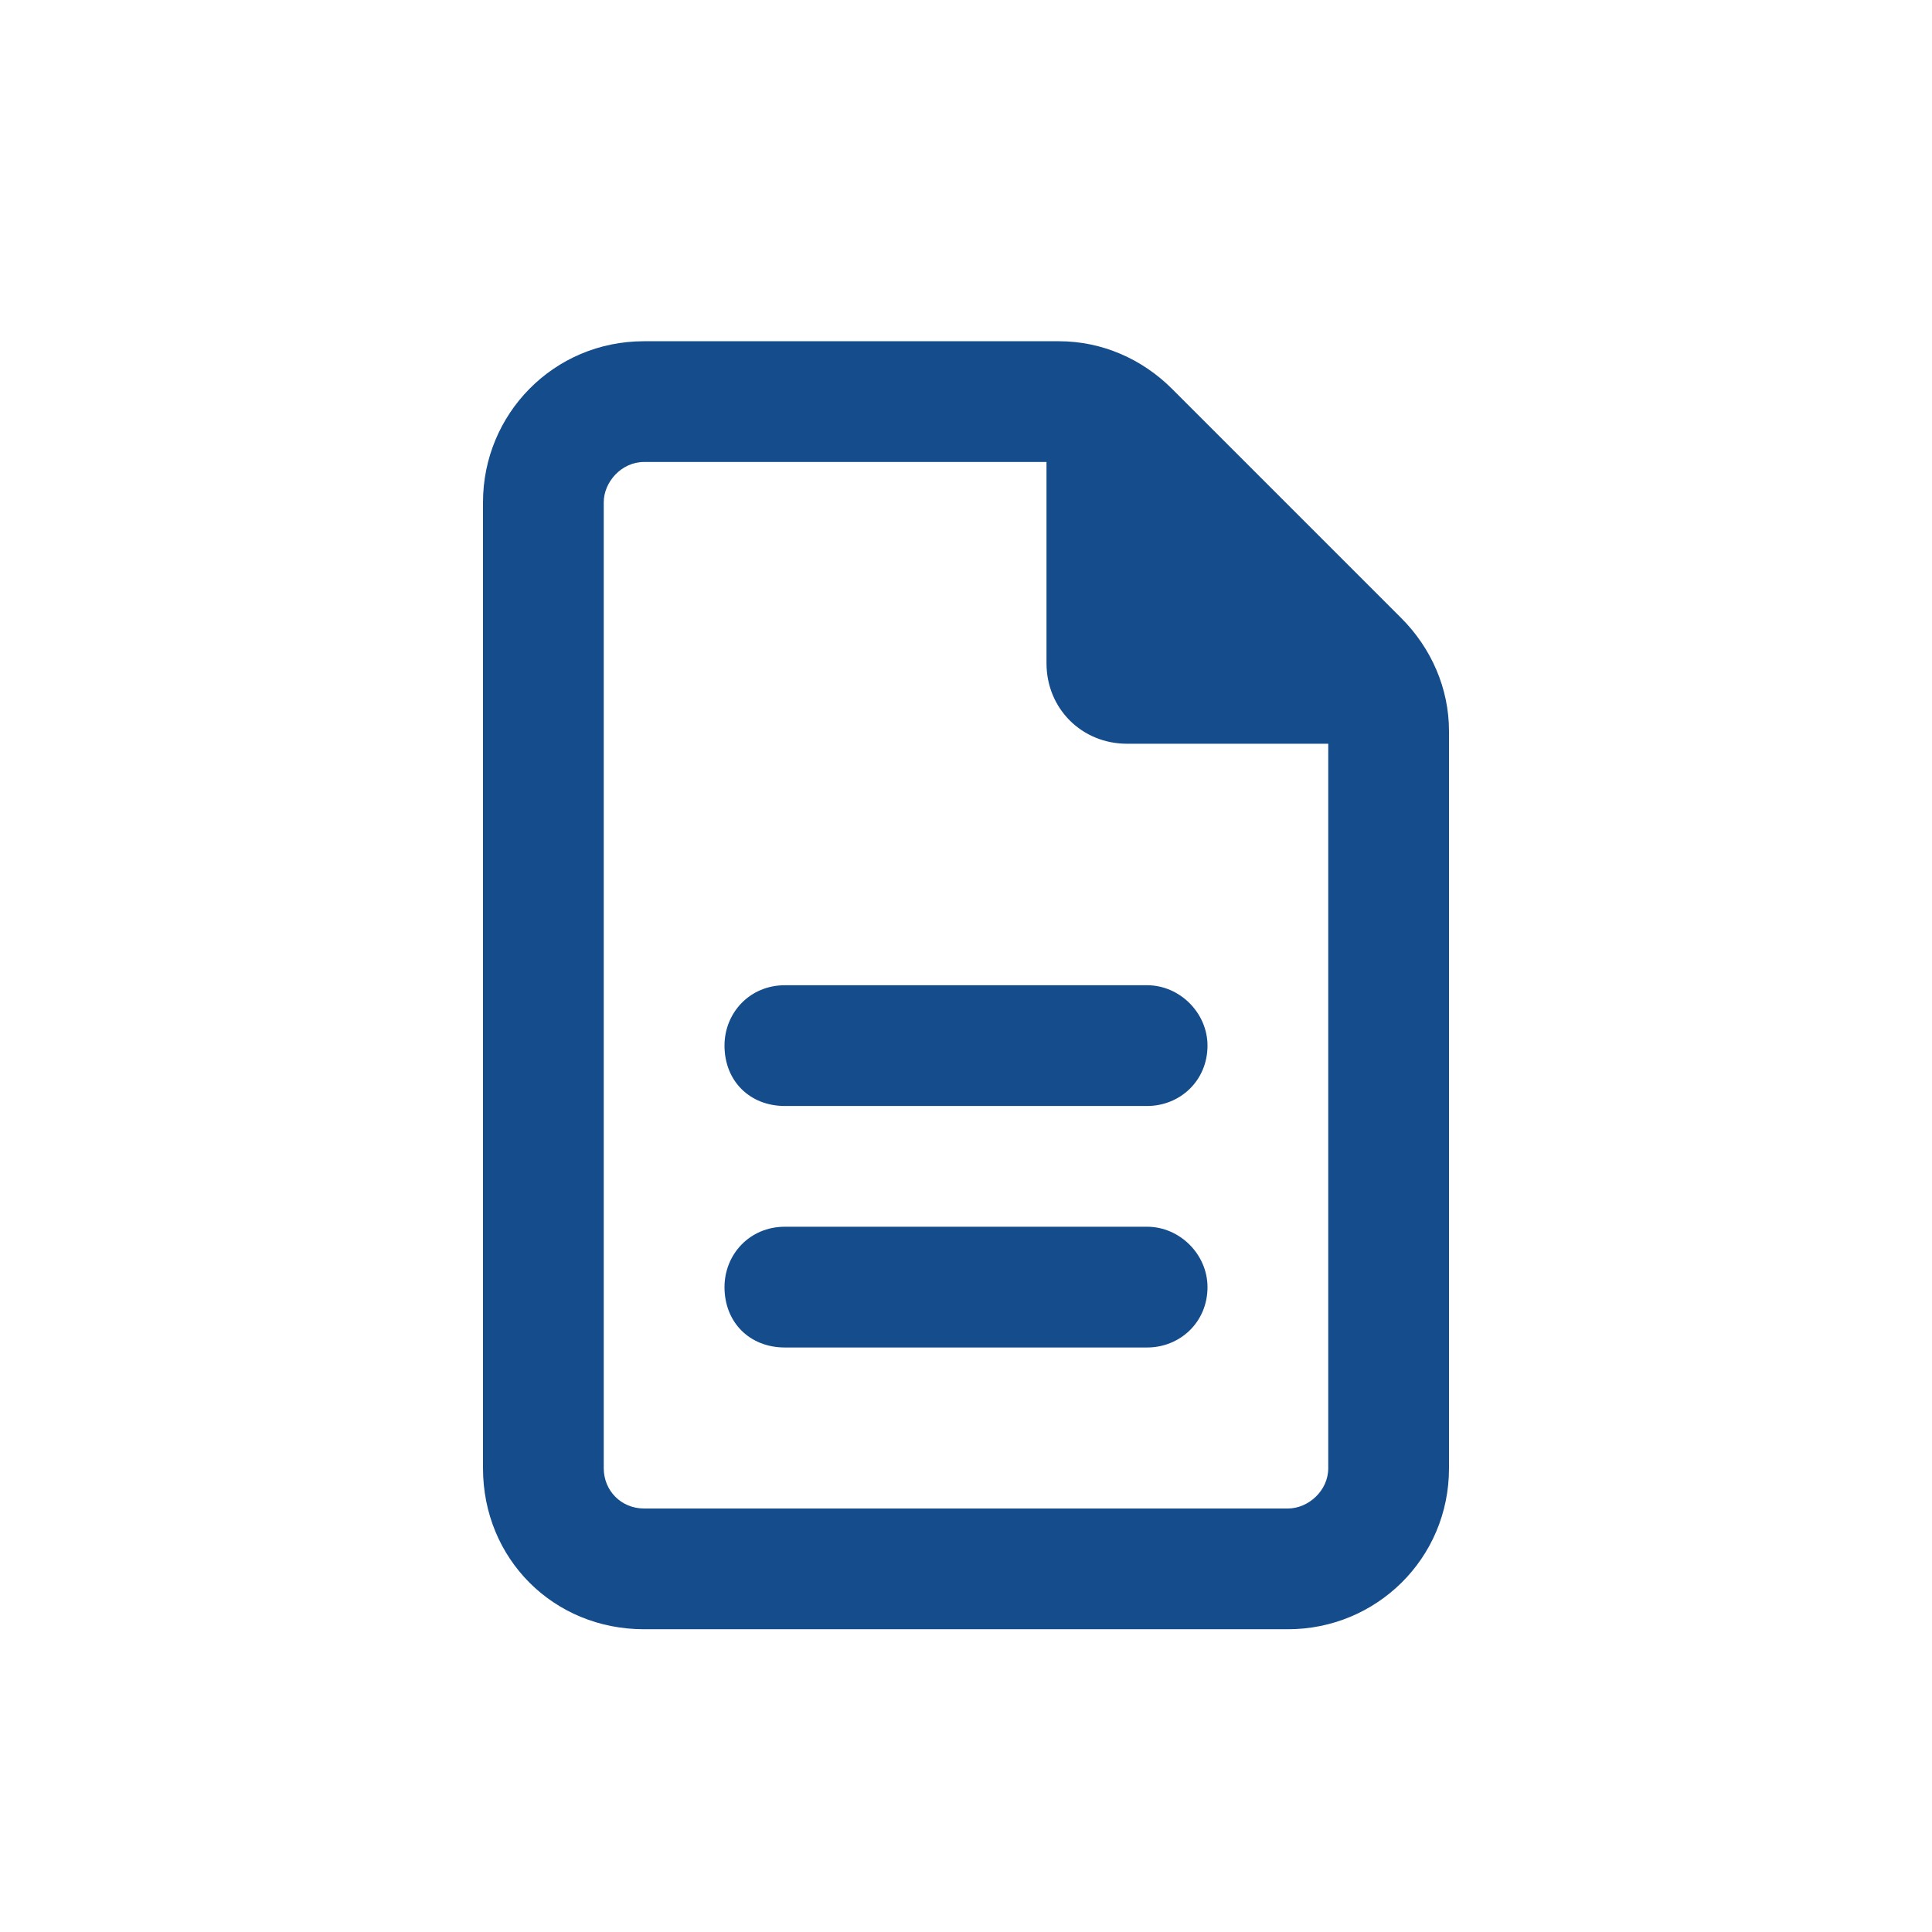 <svg width="24" height="24" viewBox="0 0 24 24" fill="none" xmlns="http://www.w3.org/2000/svg">
<path d="M8 18.739H16C16.25 18.739 16.5 18.52 16.5 18.239V9.239H14C13.438 9.239 13 8.802 13 8.239V5.739H8C7.719 5.739 7.5 5.989 7.5 6.239V18.239C7.5 18.52 7.719 18.739 8 18.739ZM8 4.239H13.156C13.688 4.239 14.188 4.458 14.562 4.833L17.406 7.677C17.781 8.052 18 8.552 18 9.083V18.239C18 19.364 17.094 20.239 16 20.239H8C6.875 20.239 6 19.364 6 18.239V6.239C6 5.146 6.875 4.239 8 4.239ZM9.75 12.239H14.25C14.656 12.239 15 12.583 15 12.989C15 13.427 14.656 13.739 14.25 13.739H9.75C9.312 13.739 9 13.427 9 12.989C9 12.583 9.312 12.239 9.75 12.239ZM9.75 15.239H14.25C14.656 15.239 15 15.583 15 15.989C15 16.427 14.656 16.739 14.25 16.739H9.75C9.312 16.739 9 16.427 9 15.989C9 15.583 9.312 15.239 9.75 15.239Z" fill="#154C8C"/>
</svg>
